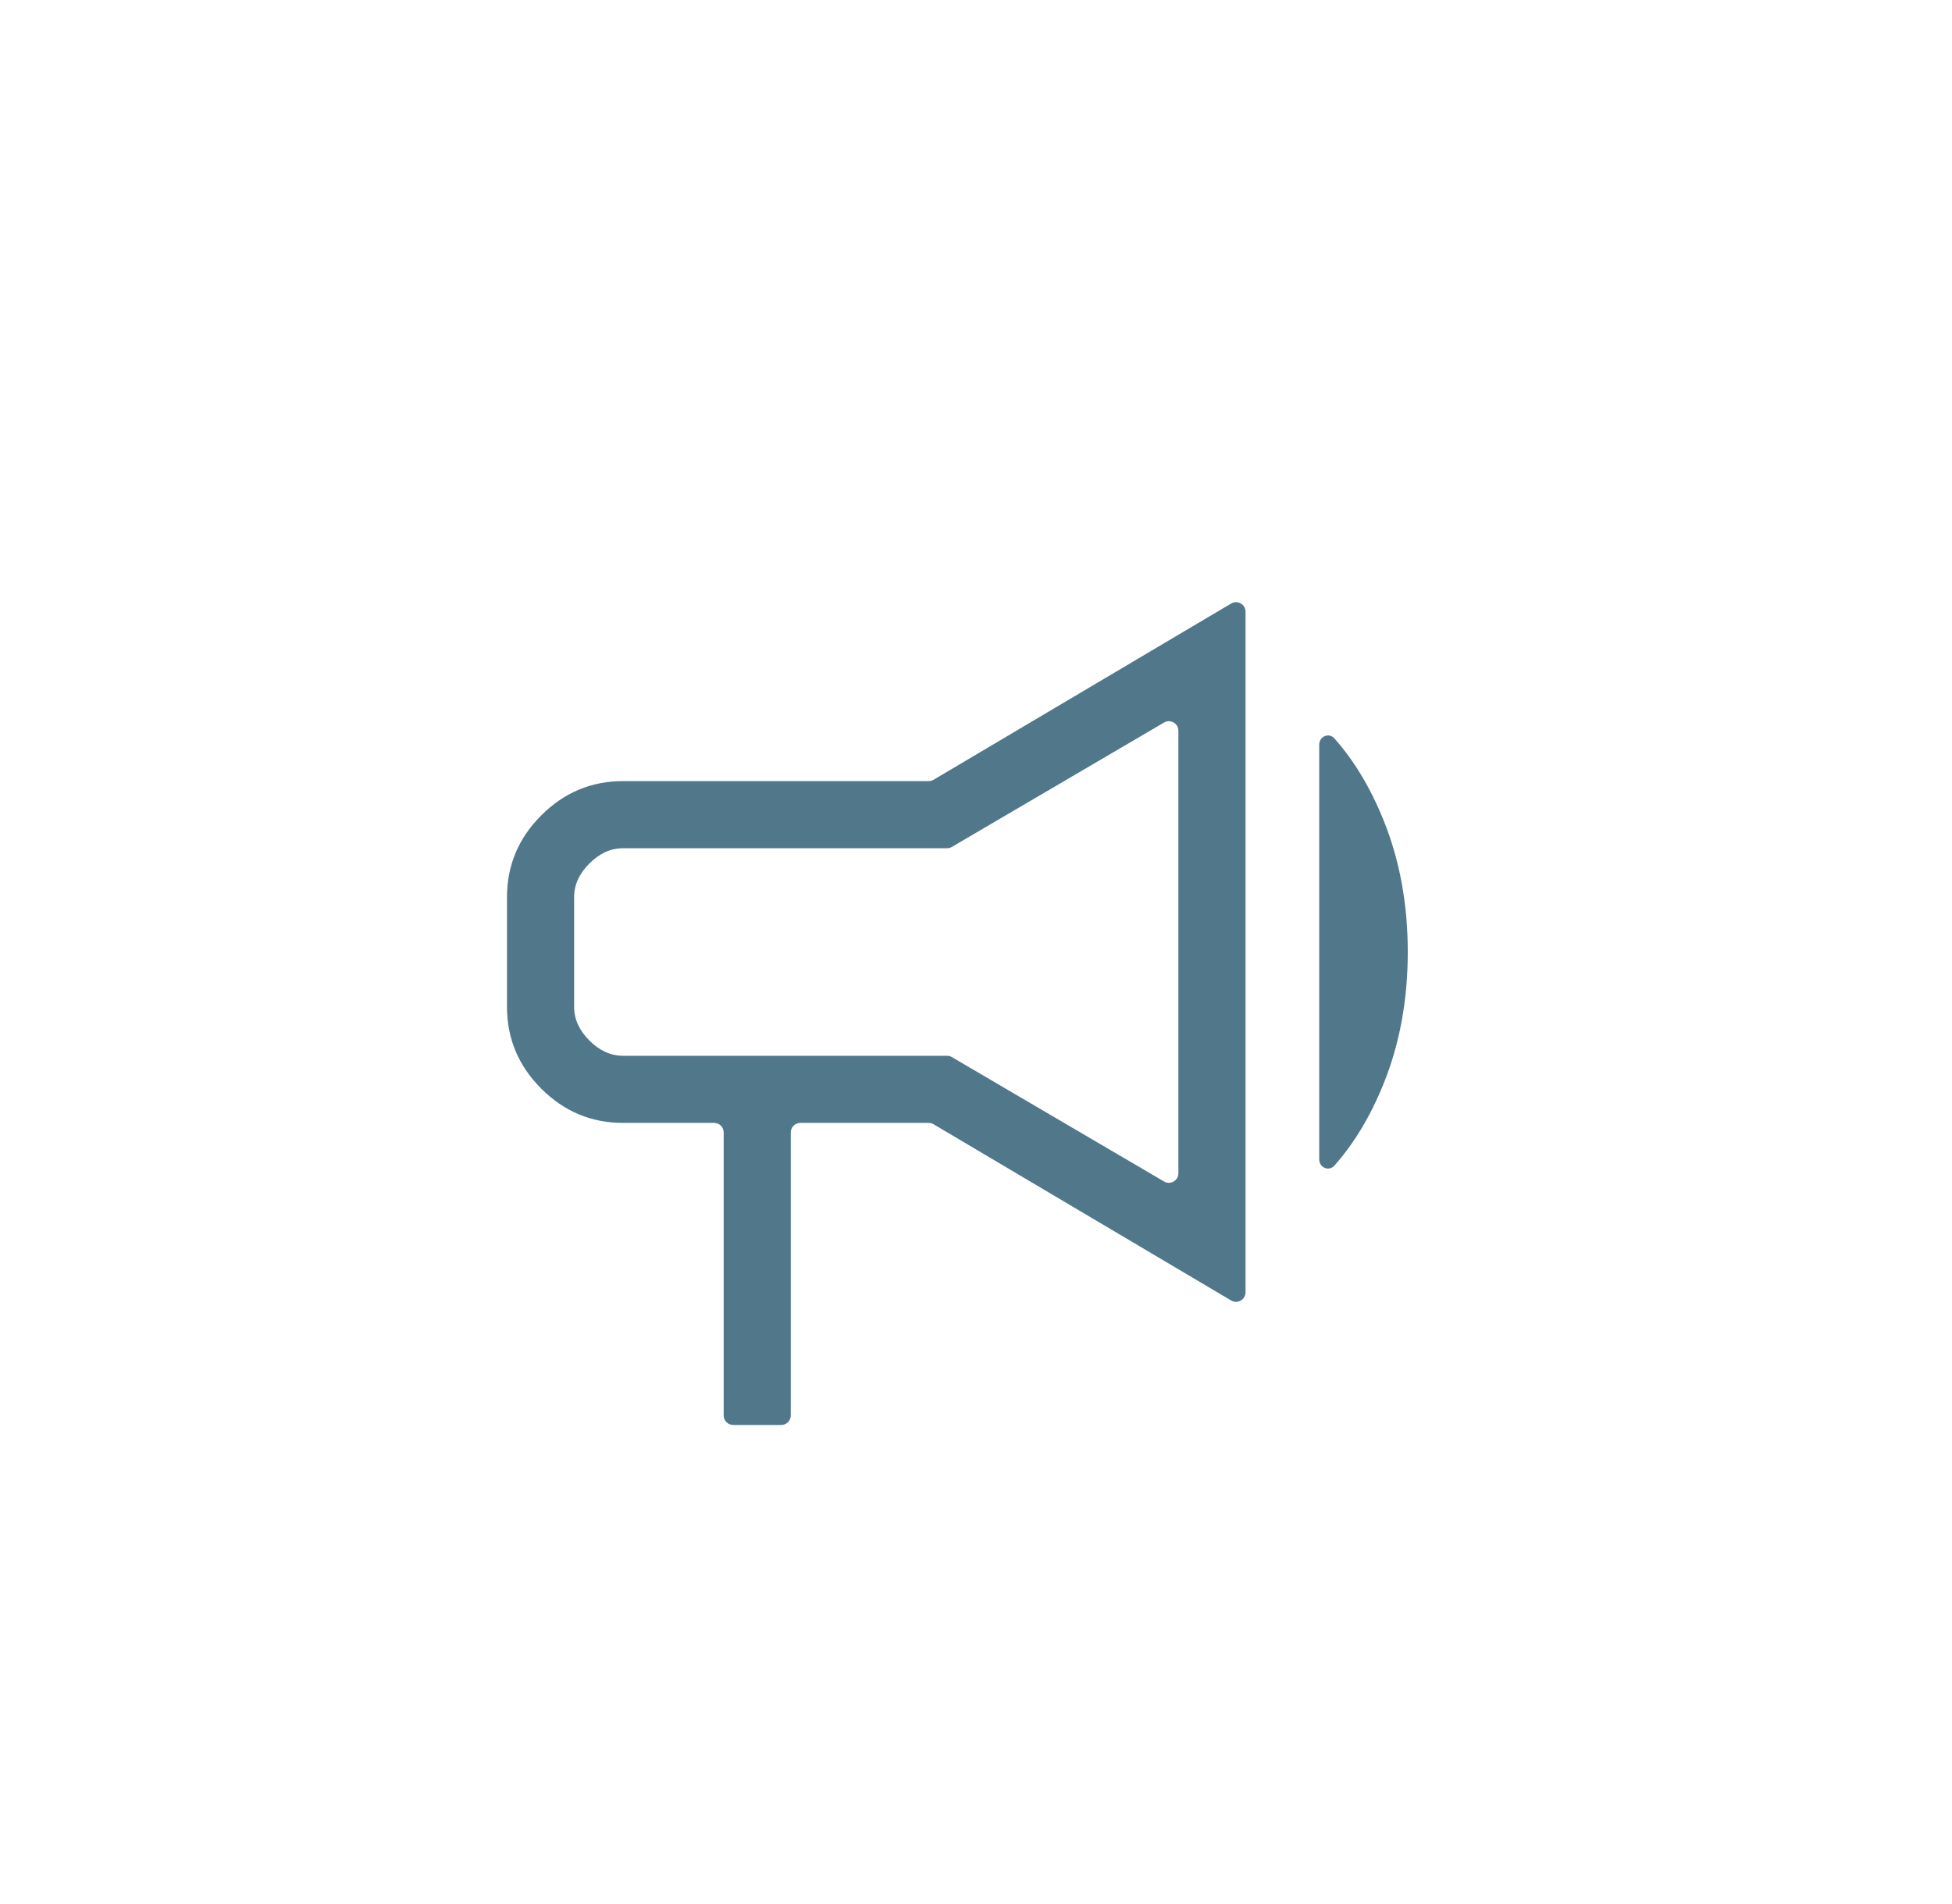 <svg width="41" height="40" viewBox="0 0 41 40" fill="none" xmlns="http://www.w3.org/2000/svg">
<path d="M28.029 24.486C27.914 24.617 27.709 24.53 27.709 24.356V15.644C27.709 15.469 27.914 15.383 28.029 15.514C28.442 15.979 28.784 16.549 29.057 17.223C29.398 18.064 29.569 18.989 29.569 20C29.569 21.011 29.398 21.936 29.057 22.777C28.784 23.451 28.442 24.02 28.029 24.486Z" fill="#50788A"/>
<path d="M15.4 29.936C15.29 29.936 15.2 29.846 15.2 29.736V23.79C15.2 23.679 15.11 23.59 15 23.59H13.085C12.42 23.59 11.848 23.35 11.368 22.87C10.889 22.39 10.649 21.818 10.649 21.154V18.846C10.649 18.182 10.889 17.61 11.368 17.13C11.848 16.65 12.42 16.41 13.085 16.41H19.504C19.54 16.41 19.575 16.401 19.606 16.383L25.859 12.679C25.993 12.6 26.161 12.696 26.161 12.851V27.149C26.161 27.304 25.993 27.4 25.859 27.321L19.606 23.617C19.575 23.599 19.54 23.59 19.504 23.59H16.81C16.7 23.59 16.61 23.679 16.61 23.79V29.736C16.61 29.846 16.52 29.936 16.41 29.936H15.4ZM24.45 24.821C24.583 24.899 24.751 24.803 24.751 24.649V15.351C24.751 15.197 24.583 15.101 24.45 15.179L19.992 17.793C19.962 17.811 19.927 17.82 19.891 17.82H13.085C12.828 17.82 12.593 17.927 12.379 18.141C12.165 18.355 12.059 18.59 12.059 18.846V21.154C12.059 21.41 12.165 21.645 12.379 21.859C12.593 22.073 12.828 22.18 13.085 22.18H19.891C19.927 22.18 19.962 22.189 19.992 22.207L24.45 24.821Z" fill="#50788A"/>
</svg>
